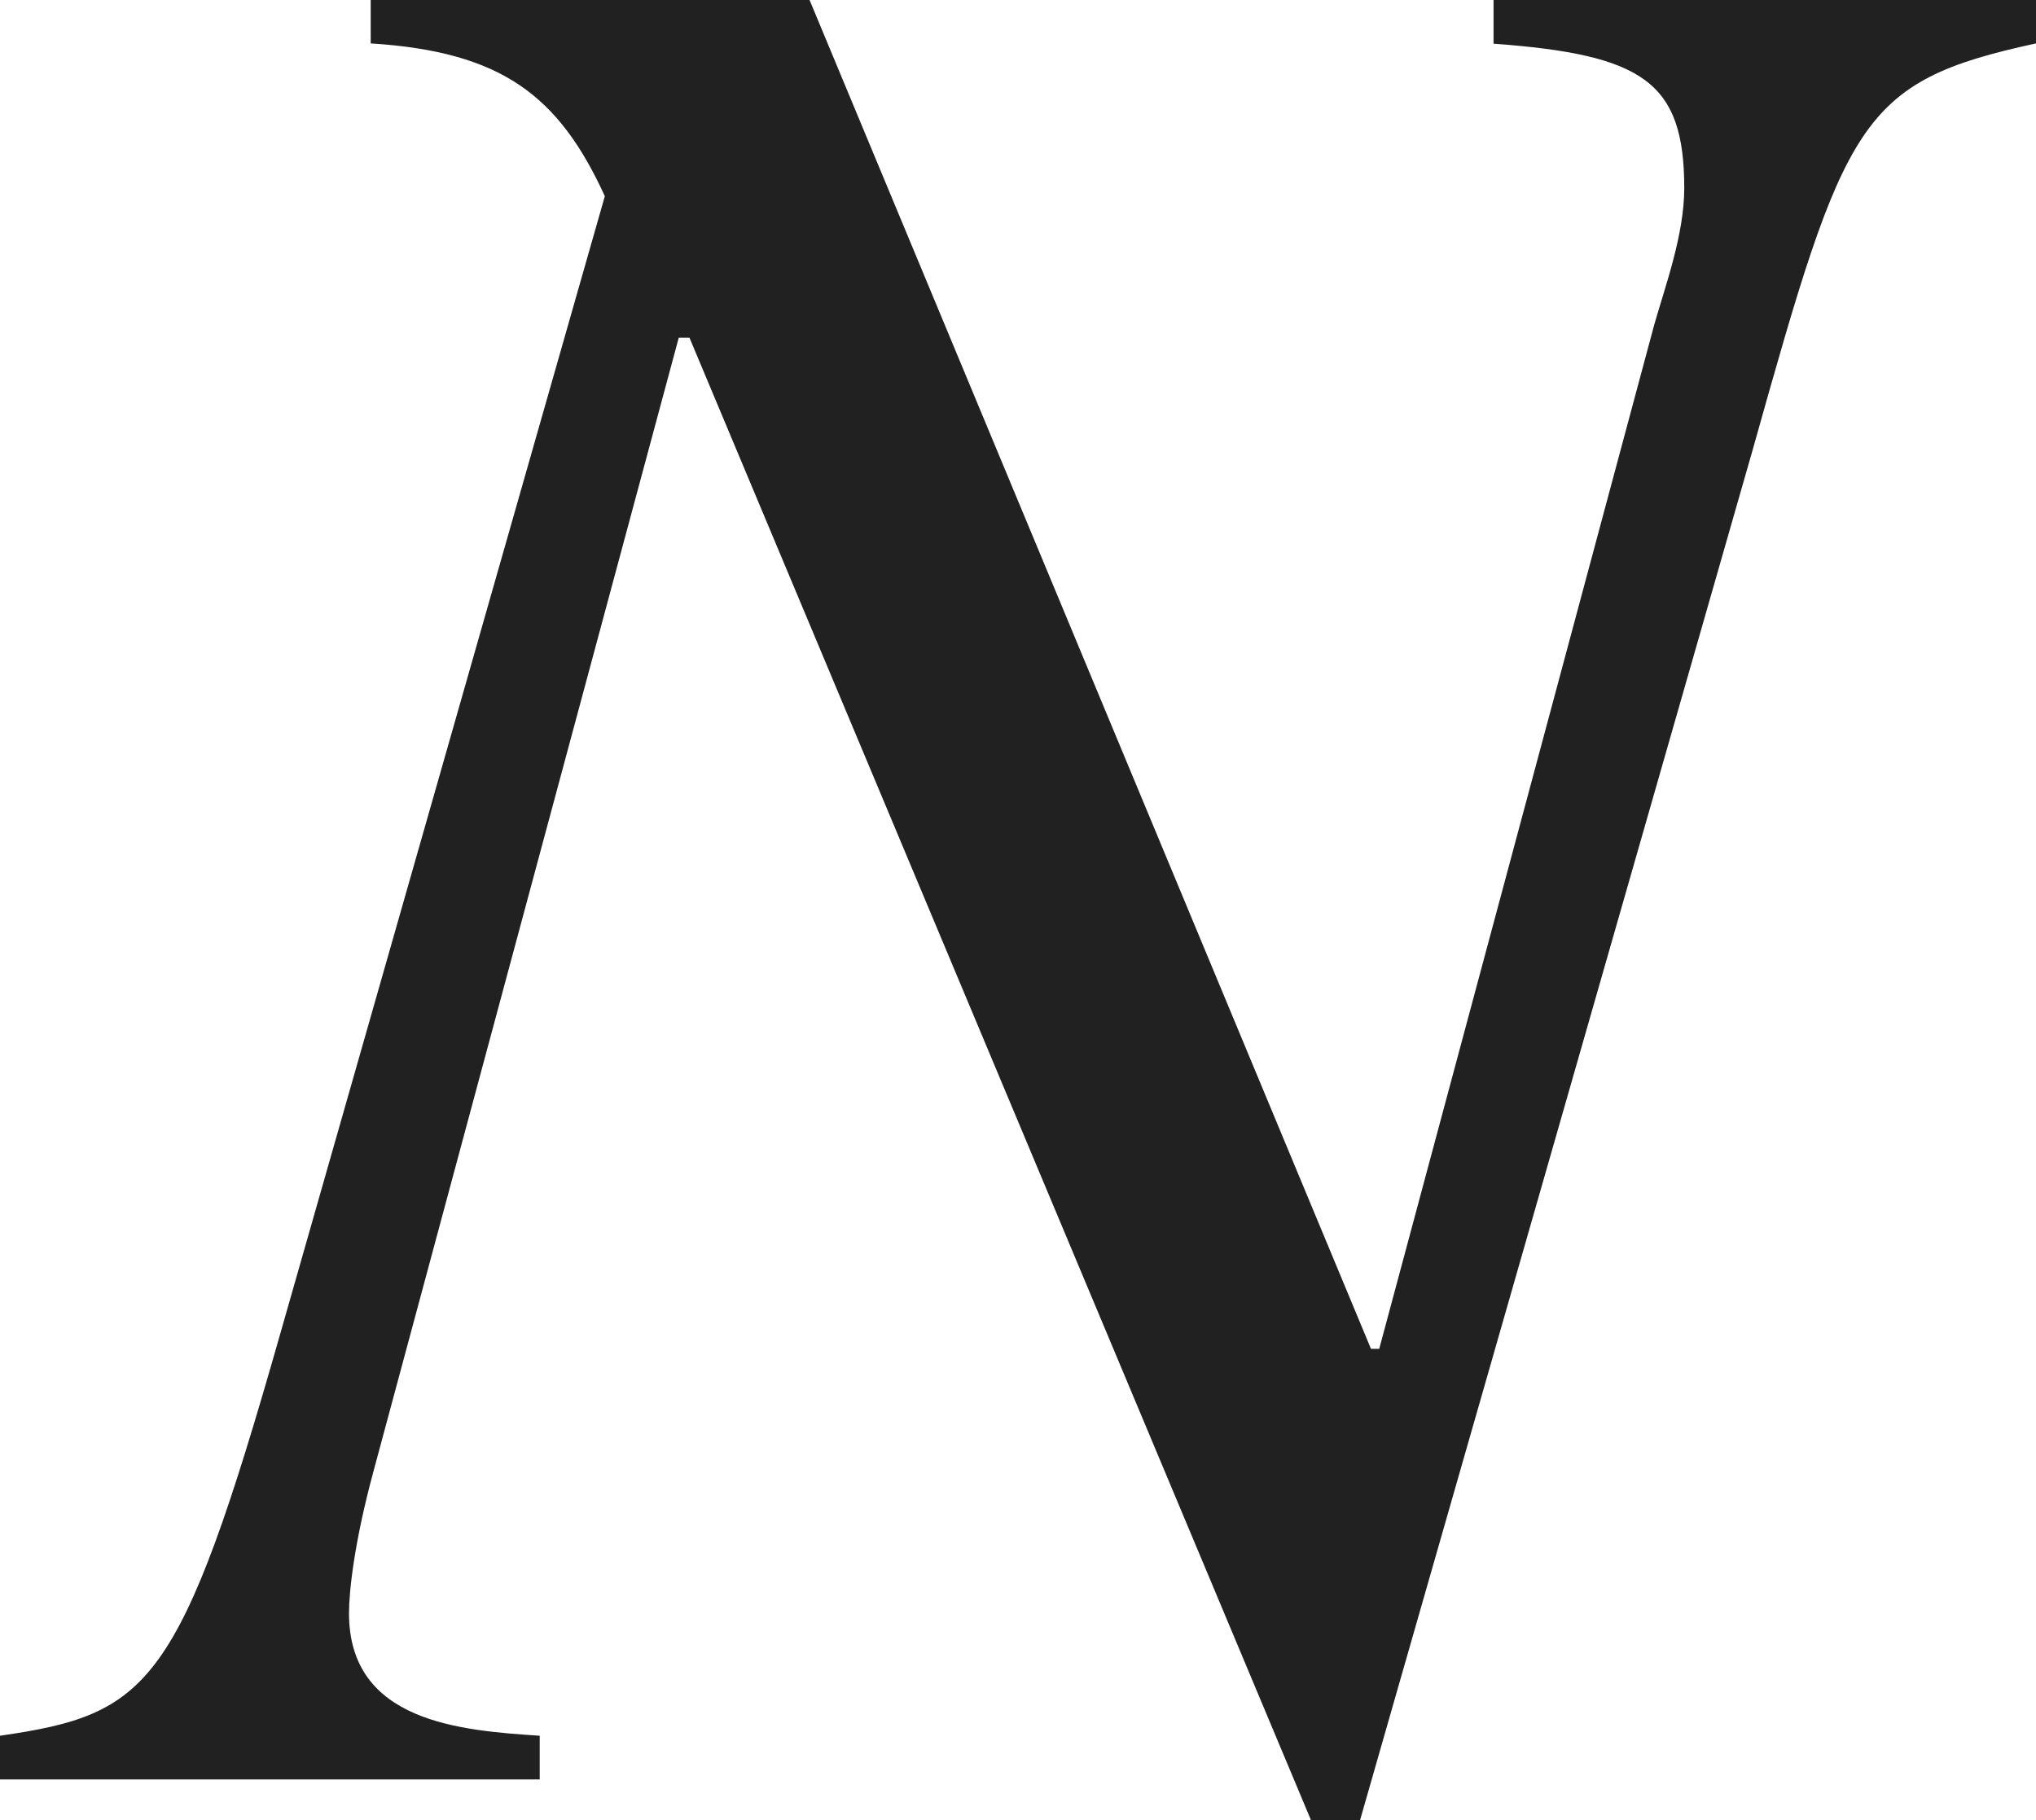 <?xml version="1.0" encoding="iso-8859-1"?>
<!-- Generator: Adobe Illustrator 26.5.3, SVG Export Plug-In . SVG Version: 6.00 Build 0)  -->
<svg version="1.1" id="&#x30EC;&#x30A4;&#x30E4;&#x30FC;_1"
	 xmlns="http://www.w3.org/2000/svg" xmlns:xlink="http://www.w3.org/1999/xlink" x="0px" y="0px" viewBox="0 0 7.409 6.625"
	 style="enable-background:new 0 0 7.409 6.625;" xml:space="preserve" preserveAspectRatio="xMinYMin meet">
<g>
	<path style="fill:#212121;" d="M7.409,0.158c-0.645,0.14-0.694,0.278-1.031,1.479L4.949,6.625H4.771L2.509,1.229H2.47L1.359,5.355
		C1.289,5.613,1.27,5.792,1.27,5.871c0,0.397,0.407,0.427,0.694,0.446v0.159H0V6.317C0.545,6.238,0.654,6.14,1.021,4.85l1.18-4.136
		C2.033,0.347,1.825,0.188,1.349,0.158V0h1.597l2.043,4.909h0.03L6.02,1.181c0.04-0.14,0.109-0.328,0.109-0.496
		c0-0.387-0.149-0.486-0.694-0.526V0h1.974V0.158z"/>
</g>
</svg>
